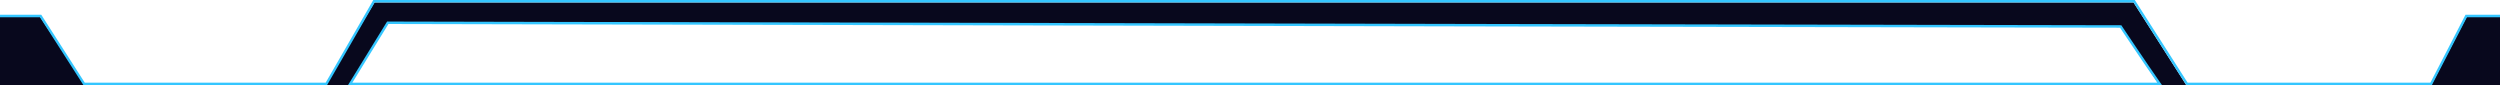 <svg width="1028" height="35" viewBox="0 0 1028 35" fill="none" xmlns="http://www.w3.org/2000/svg">
<path d="M0 7H16.5L35 35H133.658L154 1H877.299L899 35H999.702L1014.5 6.5H1028V35H999.702H899H887.957L872 11L159.5 9.5L143.787 35H133.658H35H0V7Z" fill="#08081D"/>
<path fill-rule="evenodd" clip-rule="evenodd" d="M153.503 0H877.83L899.543 33.983H999.387L1013.81 6.069H1028V7.086H1014.41L999.991 35H899L877.287 1.017H154.076L134.492 35H34.31L16.428 7.086H0V6.069H16.97L34.852 33.983H133.919L153.503 0ZM159.172 8.853L159.449 8.853C278.8 9.157 456.944 9.538 605.25 9.843C679.403 9.995 746.097 10.129 794.252 10.224C818.33 10.271 837.773 10.31 851.197 10.336L872.019 10.377C872.023 10.377 872.025 10.377 872.024 10.885C872.438 10.6 872.438 10.6 872.438 10.6L872.44 10.602L872.445 10.611L872.888 11.274C873.178 11.708 873.599 12.339 874.123 13.121C875.17 14.686 876.628 16.859 878.267 19.291C881.546 24.156 885.55 30.054 888.456 34.196L889.02 35H143.095L159.172 8.853ZM872.024 10.885L872.438 10.6L872.289 10.377L872.025 10.377L872.024 10.885ZM871.759 11.393L851.195 11.353C837.771 11.326 818.328 11.288 794.25 11.241C746.095 11.145 679.401 11.012 605.248 10.859C457.057 10.555 279.074 10.174 159.725 9.871L144.9 33.983H887.079C884.228 29.897 880.515 24.425 877.442 19.866C875.802 17.433 874.344 15.259 873.296 13.693C872.772 12.911 872.351 12.28 872.06 11.845L871.759 11.393Z" fill="#34C6FF"/>
</svg>
